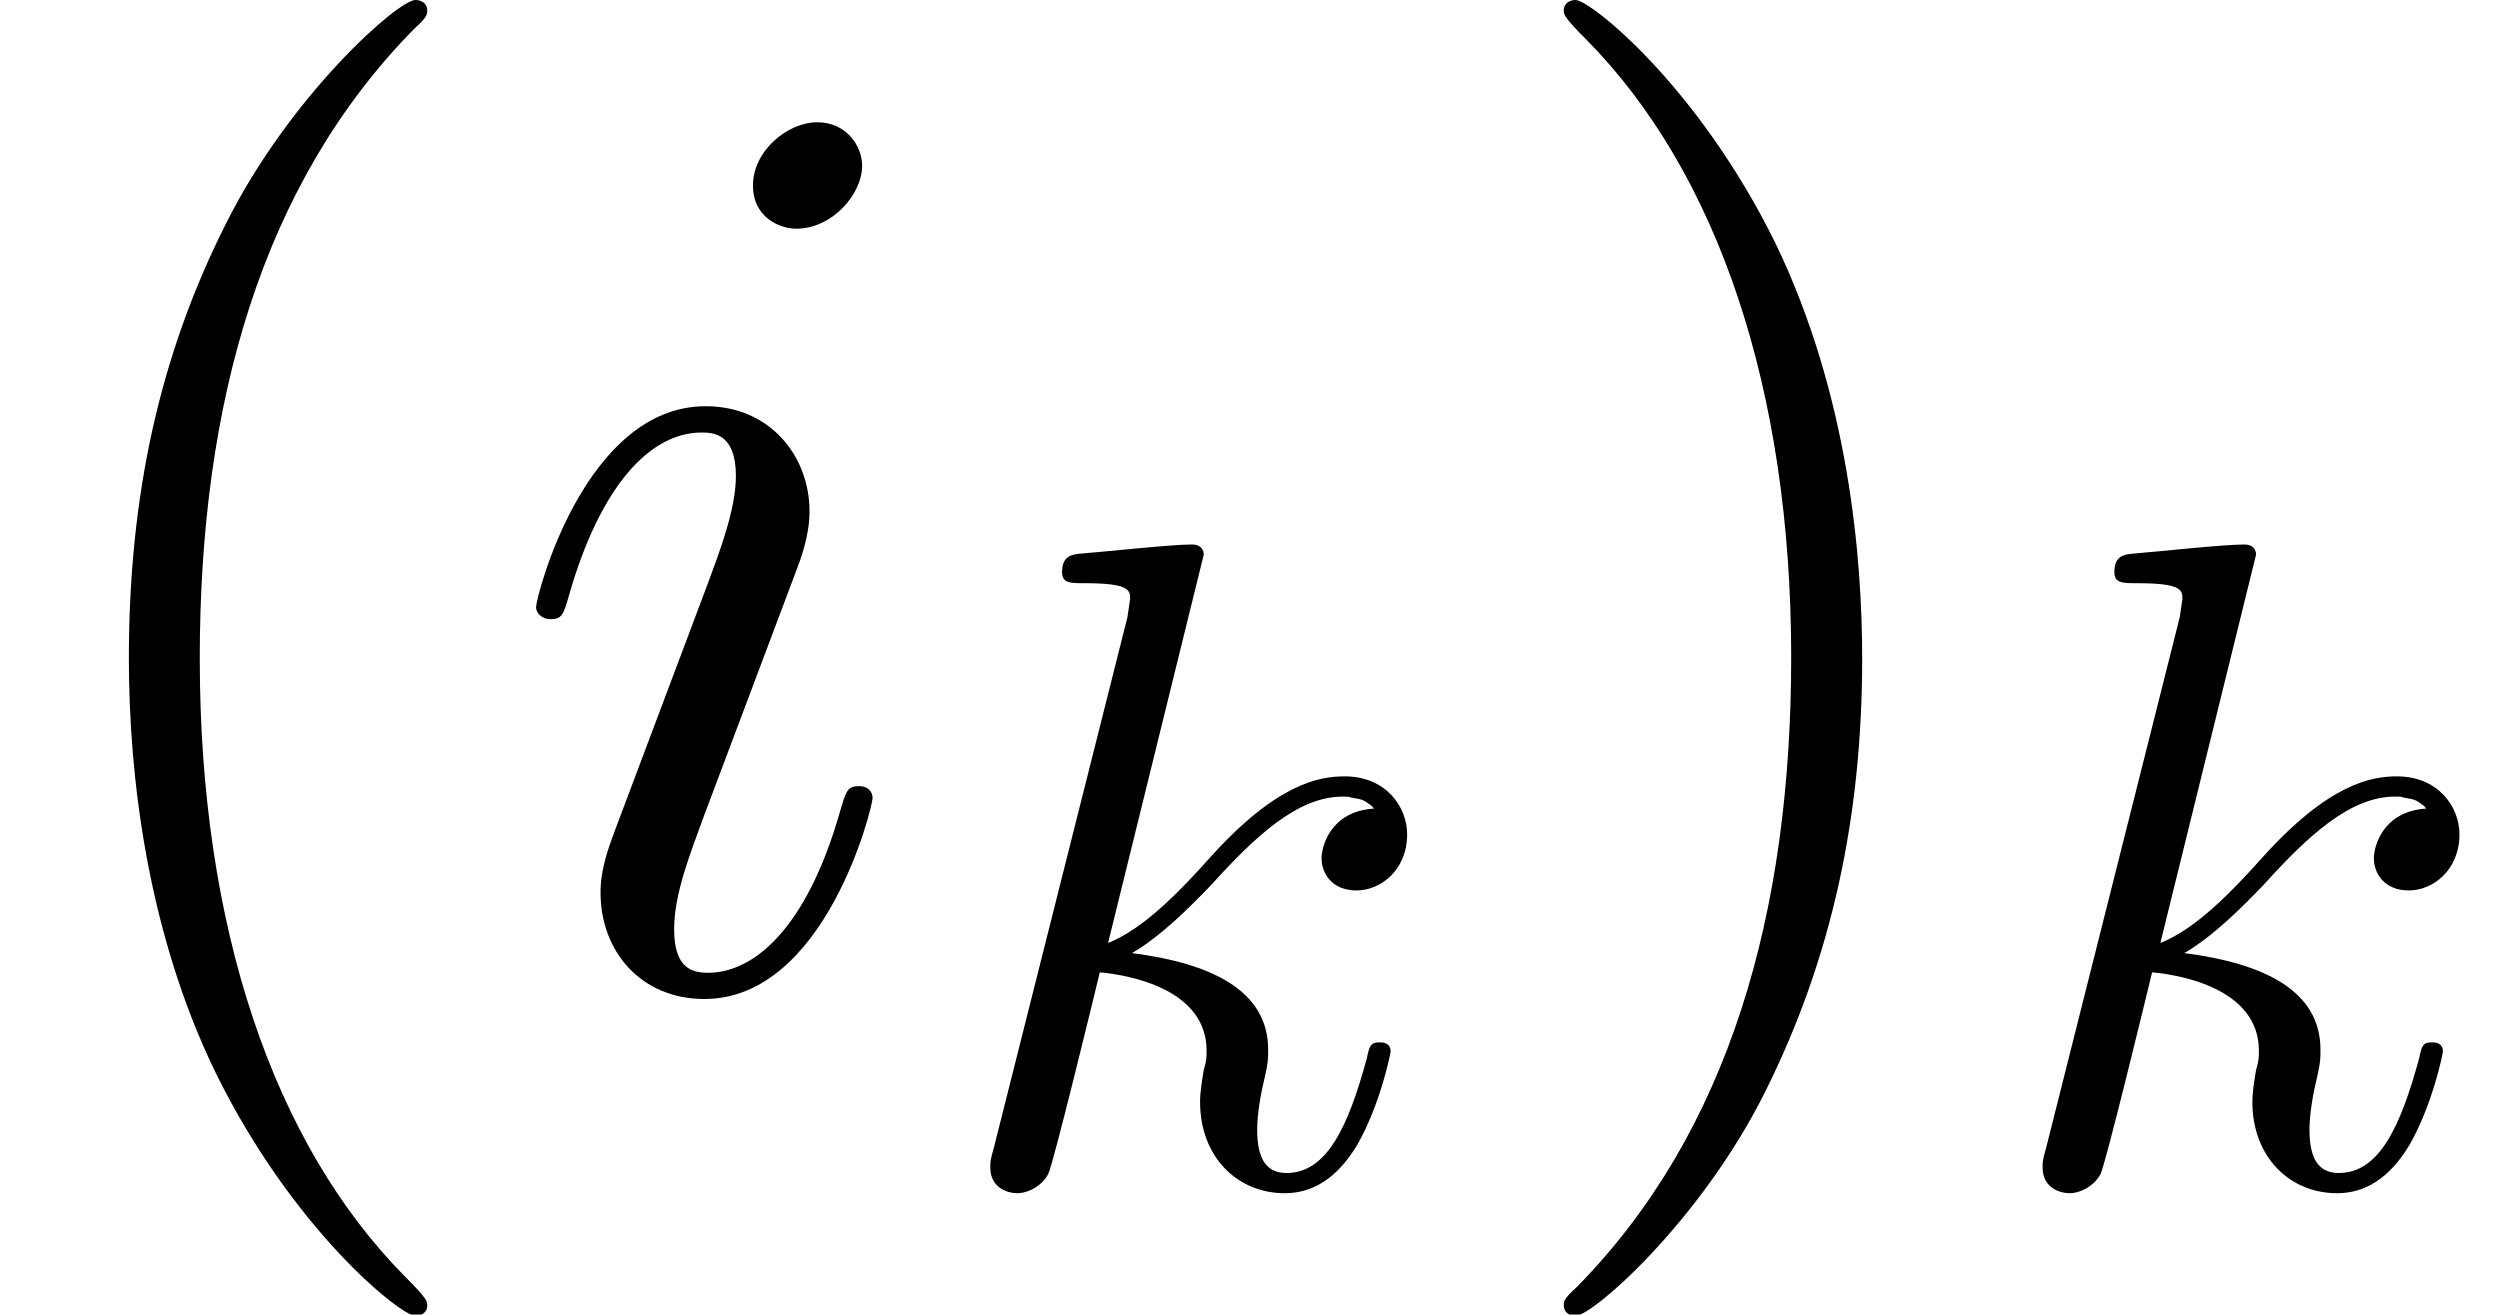<?xml version='1.0' encoding='UTF-8'?>
<!-- This file was generated by dvisvgm 2.1.3 -->
<svg height='14.944pt' version='1.1' viewBox='56.413 54.545 28.421 14.944' width='28.421pt' xmlns='http://www.w3.org/2000/svg' xmlns:xlink='http://www.w3.org/1999/xlink'>
<defs>
<path d='M3.002 -7.145C3.002 -7.155 3.002 -7.26 2.866 -7.26C2.626 -7.26 1.862 -7.176 1.59 -7.155C1.506 -7.145 1.391 -7.134 1.391 -6.946C1.391 -6.82 1.485 -6.82 1.642 -6.82C2.144 -6.82 2.165 -6.747 2.165 -6.643L2.134 -6.433L0.617 -0.408C0.575 -0.262 0.575 -0.241 0.575 -0.178C0.575 0.063 0.785 0.115 0.879 0.115C1.015 0.115 1.172 0.021 1.234 -0.105C1.287 -0.199 1.757 -2.134 1.82 -2.396C2.176 -2.364 3.034 -2.197 3.034 -1.506C3.034 -1.433 3.034 -1.391 3.002 -1.287C2.981 -1.161 2.96 -1.036 2.96 -0.921C2.96 -0.303 3.379 0.115 3.923 0.115C4.237 0.115 4.519 -0.052 4.749 -0.439C5.011 -0.9 5.126 -1.475 5.126 -1.496C5.126 -1.6 5.032 -1.6 5 -1.6C4.896 -1.6 4.885 -1.559 4.854 -1.412C4.645 -0.649 4.404 -0.115 3.944 -0.115C3.745 -0.115 3.609 -0.23 3.609 -0.607C3.609 -0.785 3.651 -1.025 3.693 -1.193C3.734 -1.37 3.734 -1.412 3.734 -1.517C3.734 -2.197 3.075 -2.5 2.186 -2.615C2.511 -2.803 2.845 -3.138 3.086 -3.389C3.588 -3.944 4.069 -4.394 4.582 -4.394C4.645 -4.394 4.655 -4.394 4.676 -4.383C4.801 -4.362 4.812 -4.362 4.896 -4.299C4.917 -4.289 4.917 -4.278 4.937 -4.258C4.435 -4.226 4.341 -3.818 4.341 -3.693C4.341 -3.525 4.456 -3.327 4.739 -3.327C5.011 -3.327 5.314 -3.557 5.314 -3.965C5.314 -4.278 5.073 -4.624 4.603 -4.624C4.31 -4.624 3.829 -4.54 3.075 -3.703C2.72 -3.306 2.312 -2.887 1.914 -2.73L3.002 -7.145Z' id='g0-107'/>
<path d='M4.229 -2.137C4.229 -2.212 4.169 -2.271 4.08 -2.271C3.945 -2.271 3.93 -2.227 3.856 -1.973C3.467 -0.613 2.854 -0.149 2.361 -0.149C2.182 -0.149 1.973 -0.194 1.973 -0.643C1.973 -1.046 2.152 -1.494 2.316 -1.943L3.362 -4.722C3.407 -4.842 3.512 -5.111 3.512 -5.395C3.512 -6.022 3.064 -6.59 2.331 -6.59C0.956 -6.59 0.403 -4.423 0.403 -4.304C0.403 -4.244 0.463 -4.169 0.568 -4.169C0.702 -4.169 0.717 -4.229 0.777 -4.438C1.136 -5.694 1.704 -6.291 2.286 -6.291C2.421 -6.291 2.675 -6.276 2.675 -5.798C2.675 -5.41 2.481 -4.917 2.361 -4.588L1.315 -1.808C1.225 -1.569 1.136 -1.33 1.136 -1.061C1.136 -0.389 1.599 0.149 2.316 0.149C3.691 0.149 4.229 -2.032 4.229 -2.137ZM4.11 -9.325C4.11 -9.549 3.93 -9.818 3.601 -9.818C3.258 -9.818 2.869 -9.489 2.869 -9.101C2.869 -8.727 3.183 -8.608 3.362 -8.608C3.766 -8.608 4.11 -8.996 4.11 -9.325Z' id='g1-105'/>
<path d='M4.857 3.631C4.857 3.587 4.857 3.557 4.603 3.303C3.108 1.793 2.271 -0.672 2.271 -3.721C2.271 -6.62 2.974 -9.116 4.707 -10.879C4.857 -11.014 4.857 -11.044 4.857 -11.088C4.857 -11.178 4.782 -11.208 4.722 -11.208C4.528 -11.208 3.303 -10.132 2.57 -8.668C1.808 -7.158 1.465 -5.559 1.465 -3.721C1.465 -2.391 1.674 -0.613 2.451 0.986C3.333 2.78 4.558 3.751 4.722 3.751C4.782 3.751 4.857 3.721 4.857 3.631Z' id='g2-40'/>
<path d='M4.214 -3.721C4.214 -4.857 4.065 -6.71 3.228 -8.443C2.346 -10.237 1.121 -11.208 0.956 -11.208C0.897 -11.208 0.822 -11.178 0.822 -11.088C0.822 -11.044 0.822 -11.014 1.076 -10.76C2.57 -9.25 3.407 -6.785 3.407 -3.736C3.407 -0.837 2.705 1.659 0.971 3.422C0.822 3.557 0.822 3.587 0.822 3.631C0.822 3.721 0.897 3.751 0.956 3.751C1.151 3.751 2.376 2.675 3.108 1.21C3.87 -0.314 4.214 -1.928 4.214 -3.721Z' id='g2-41'/>
</defs>
<g id='page1'>
<use x='56.413' xlink:href='#g2-40' y='65.753'/>
<use x='62.104' xlink:href='#g1-105' y='65.753'/>
<use x='67.096' xlink:href='#g0-107' y='67.995'/>
<use x='73.369' xlink:href='#g2-41' y='65.753'/>
<use x='79.059' xlink:href='#g0-107' y='67.995'/>
</g>
</svg>